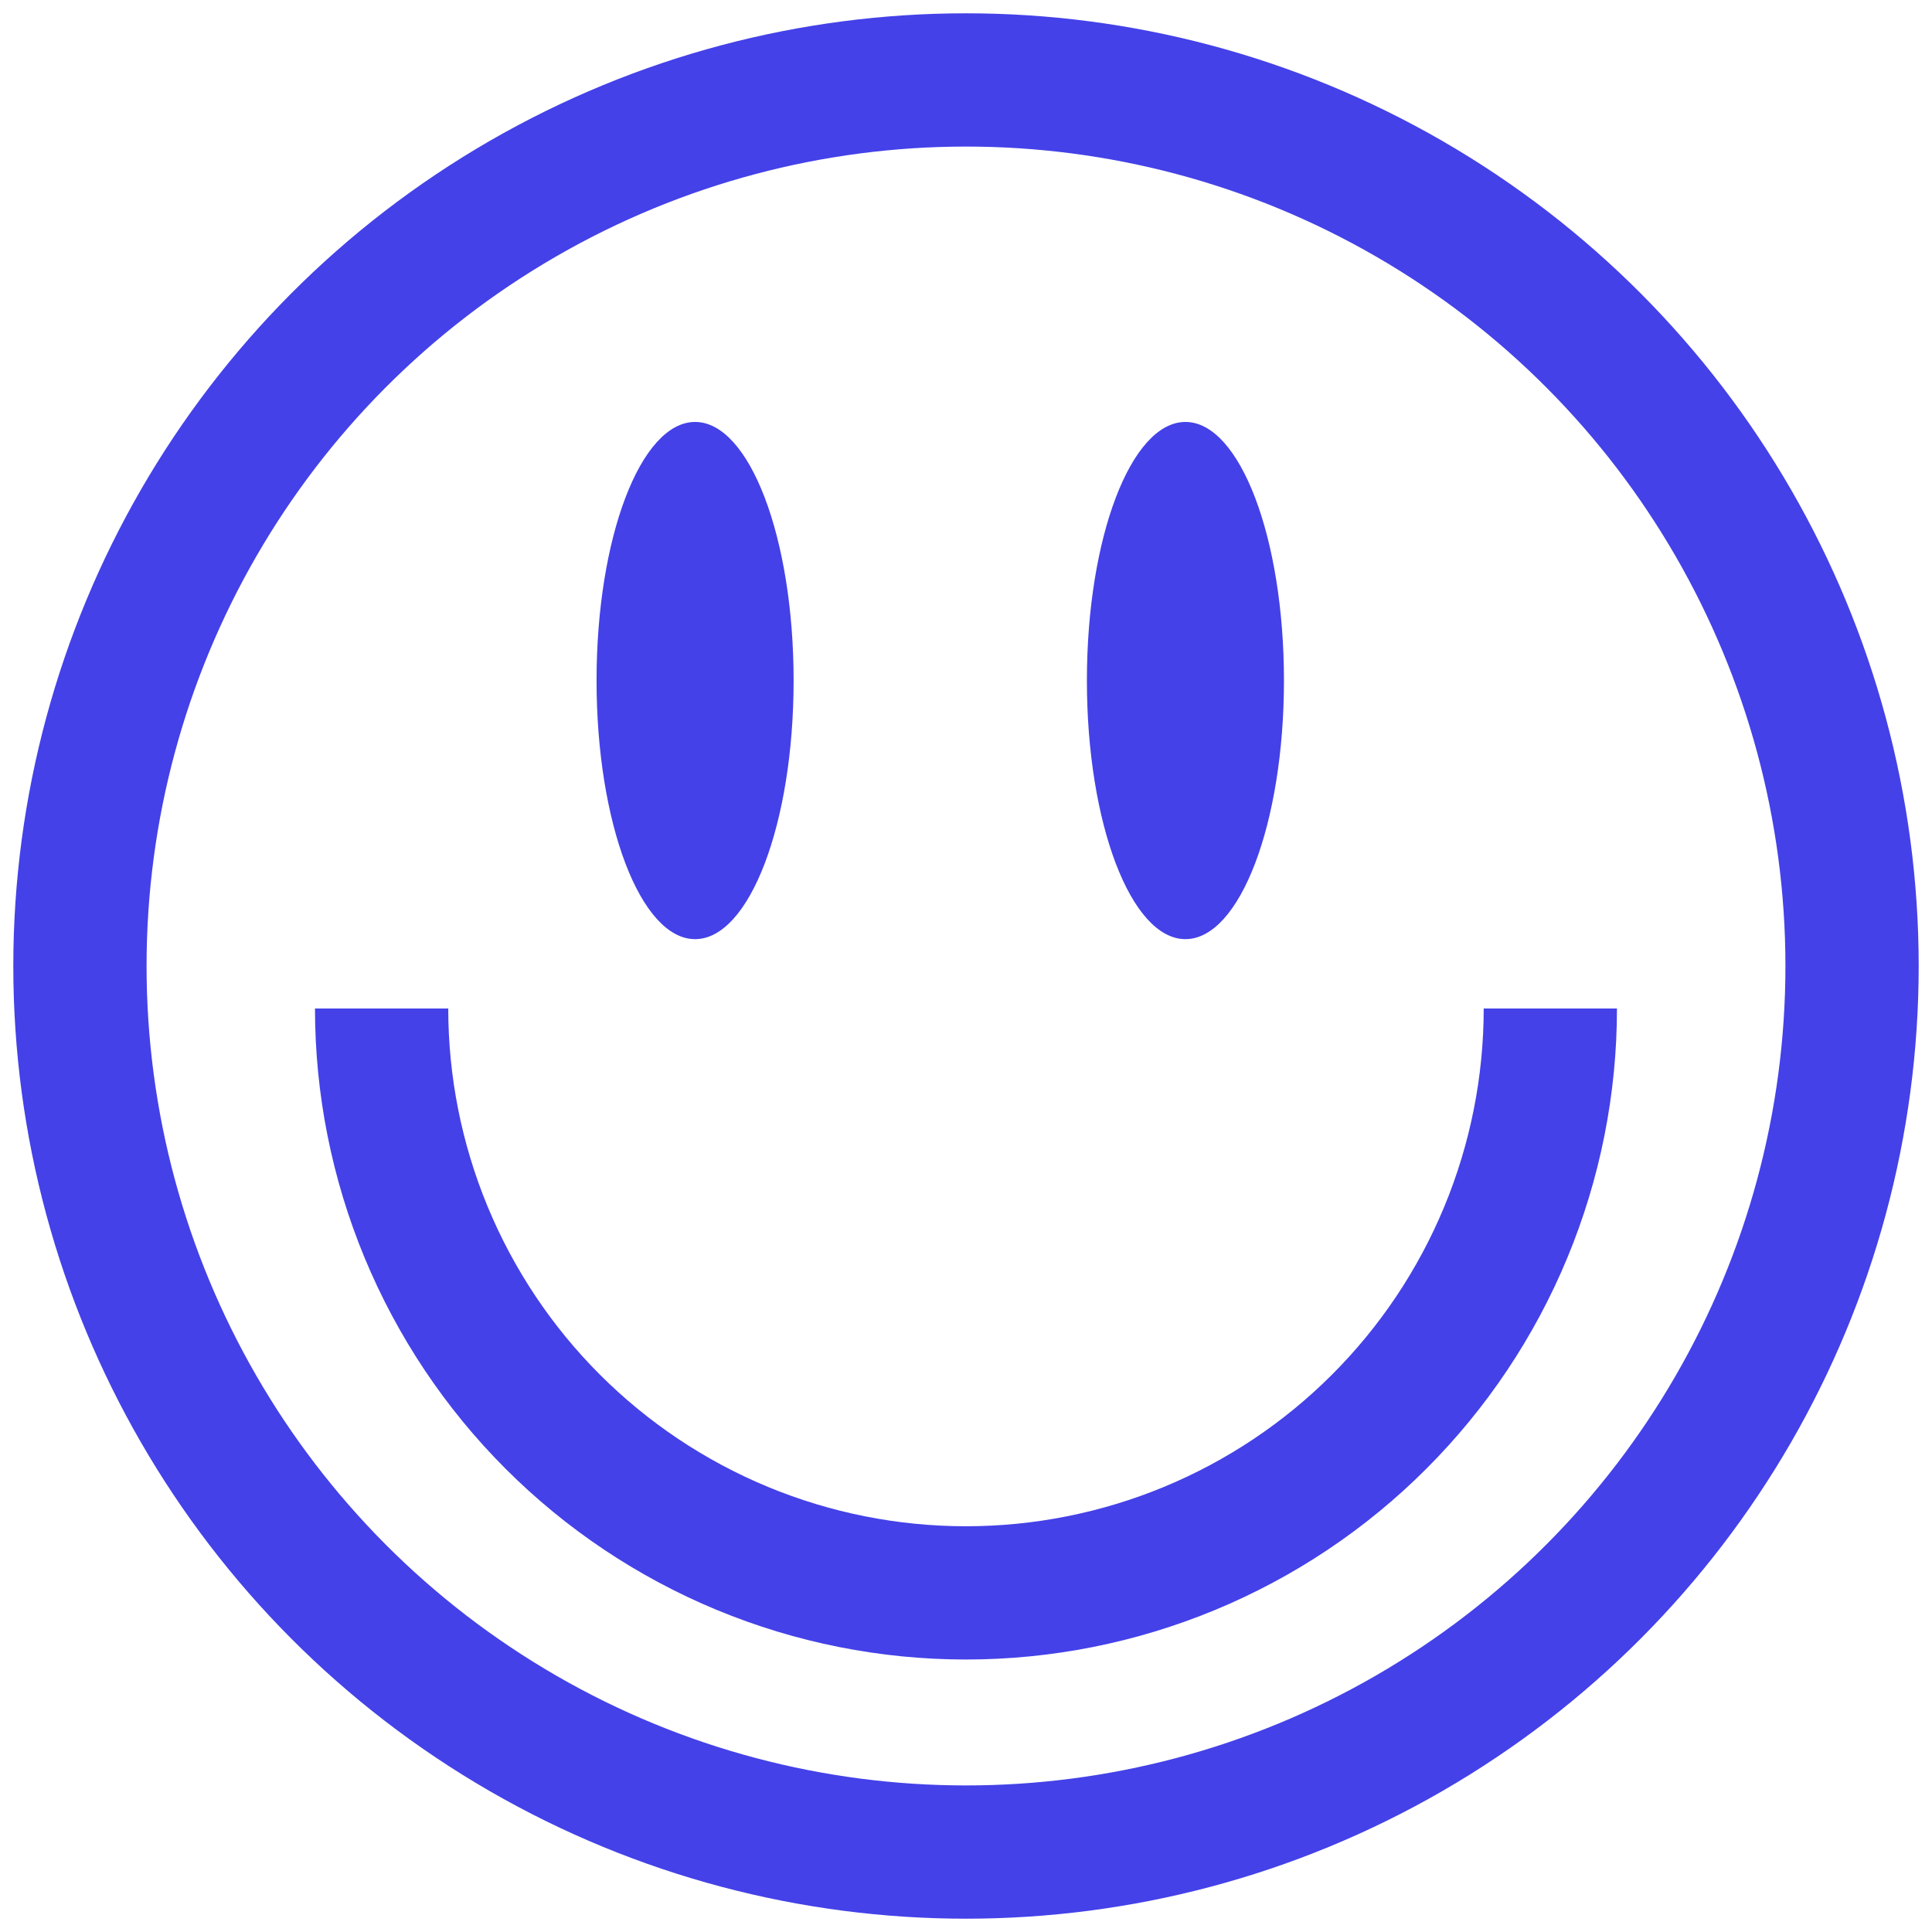 <svg width="40" height="40" viewBox="0 0 40 40" fill="none" xmlns="http://www.w3.org/2000/svg">
<g clip-path="url(#clip0_170_3959)">
<circle cx="20" cy="20" r="18.345" stroke="#4441E8" stroke-width="2.759"/>
<path d="M32.098 20.88C32.098 22.469 31.785 24.042 31.177 25.51C30.569 26.978 29.677 28.312 28.554 29.435C27.431 30.559 26.097 31.45 24.629 32.058C23.161 32.666 21.588 32.979 19.999 32.979C18.41 32.979 16.837 32.666 15.369 32.058C13.902 31.45 12.568 30.559 11.444 29.435C10.321 28.312 9.43 26.978 8.822 25.51C8.214 24.042 7.901 22.469 7.901 20.88" stroke="#4441E8" stroke-width="2.759"/>
<ellipse cx="14.391" cy="14.09" rx="2.04" ry="5.354" fill="#4441E8"/>
<ellipse cx="24.543" cy="14.09" rx="2.04" ry="5.354" fill="#4441E8"/>
</g>
<defs>
<clipPath id="clip0_170_3959">
<rect width="40" height="40" fill="white"/>
</clipPath>
</defs>
</svg>

